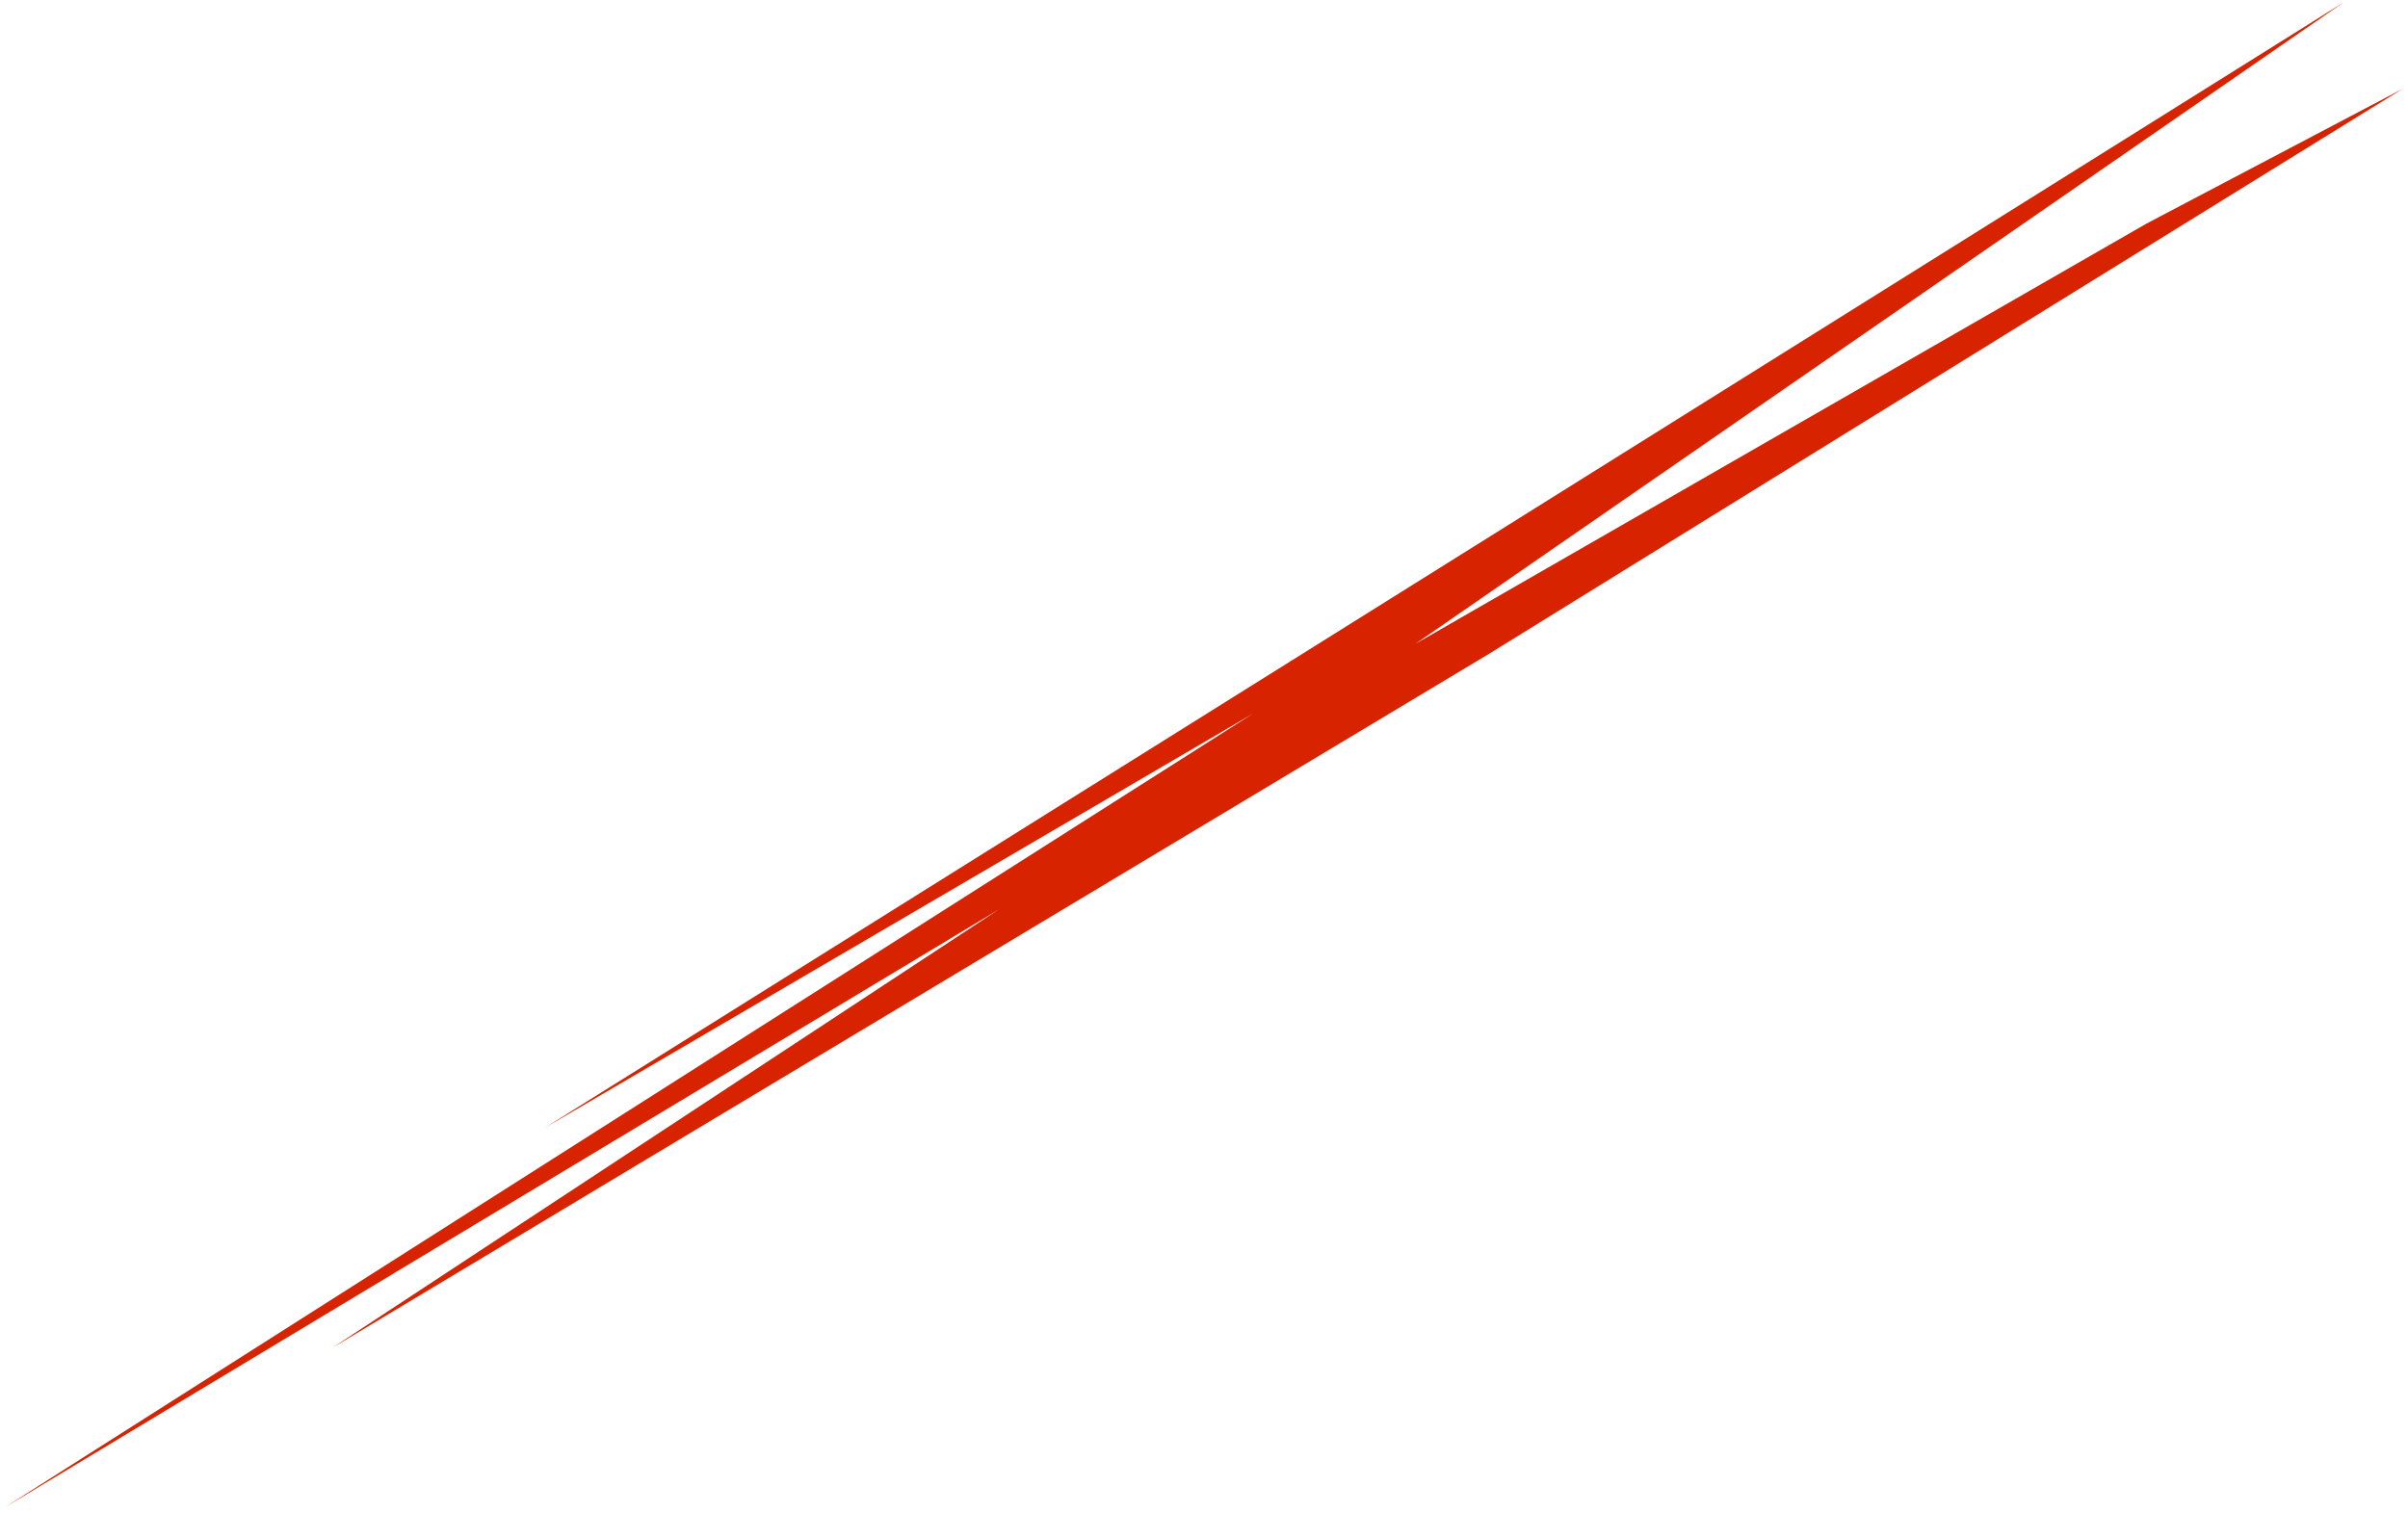 <?xml version="1.0" encoding="UTF-8"?> <svg xmlns="http://www.w3.org/2000/svg" width="280" height="176" viewBox="0 0 280 176" fill="none"> <path d="M164.584 74.871L249.591 26.001L279.384 10.323L173.162 76.022L38.736 156.684L116.115 105.774L0.56 175.293L145.713 82.974L63.352 131.156L272.51 0.271L164.584 74.871Z" fill="#D82300"></path> </svg> 